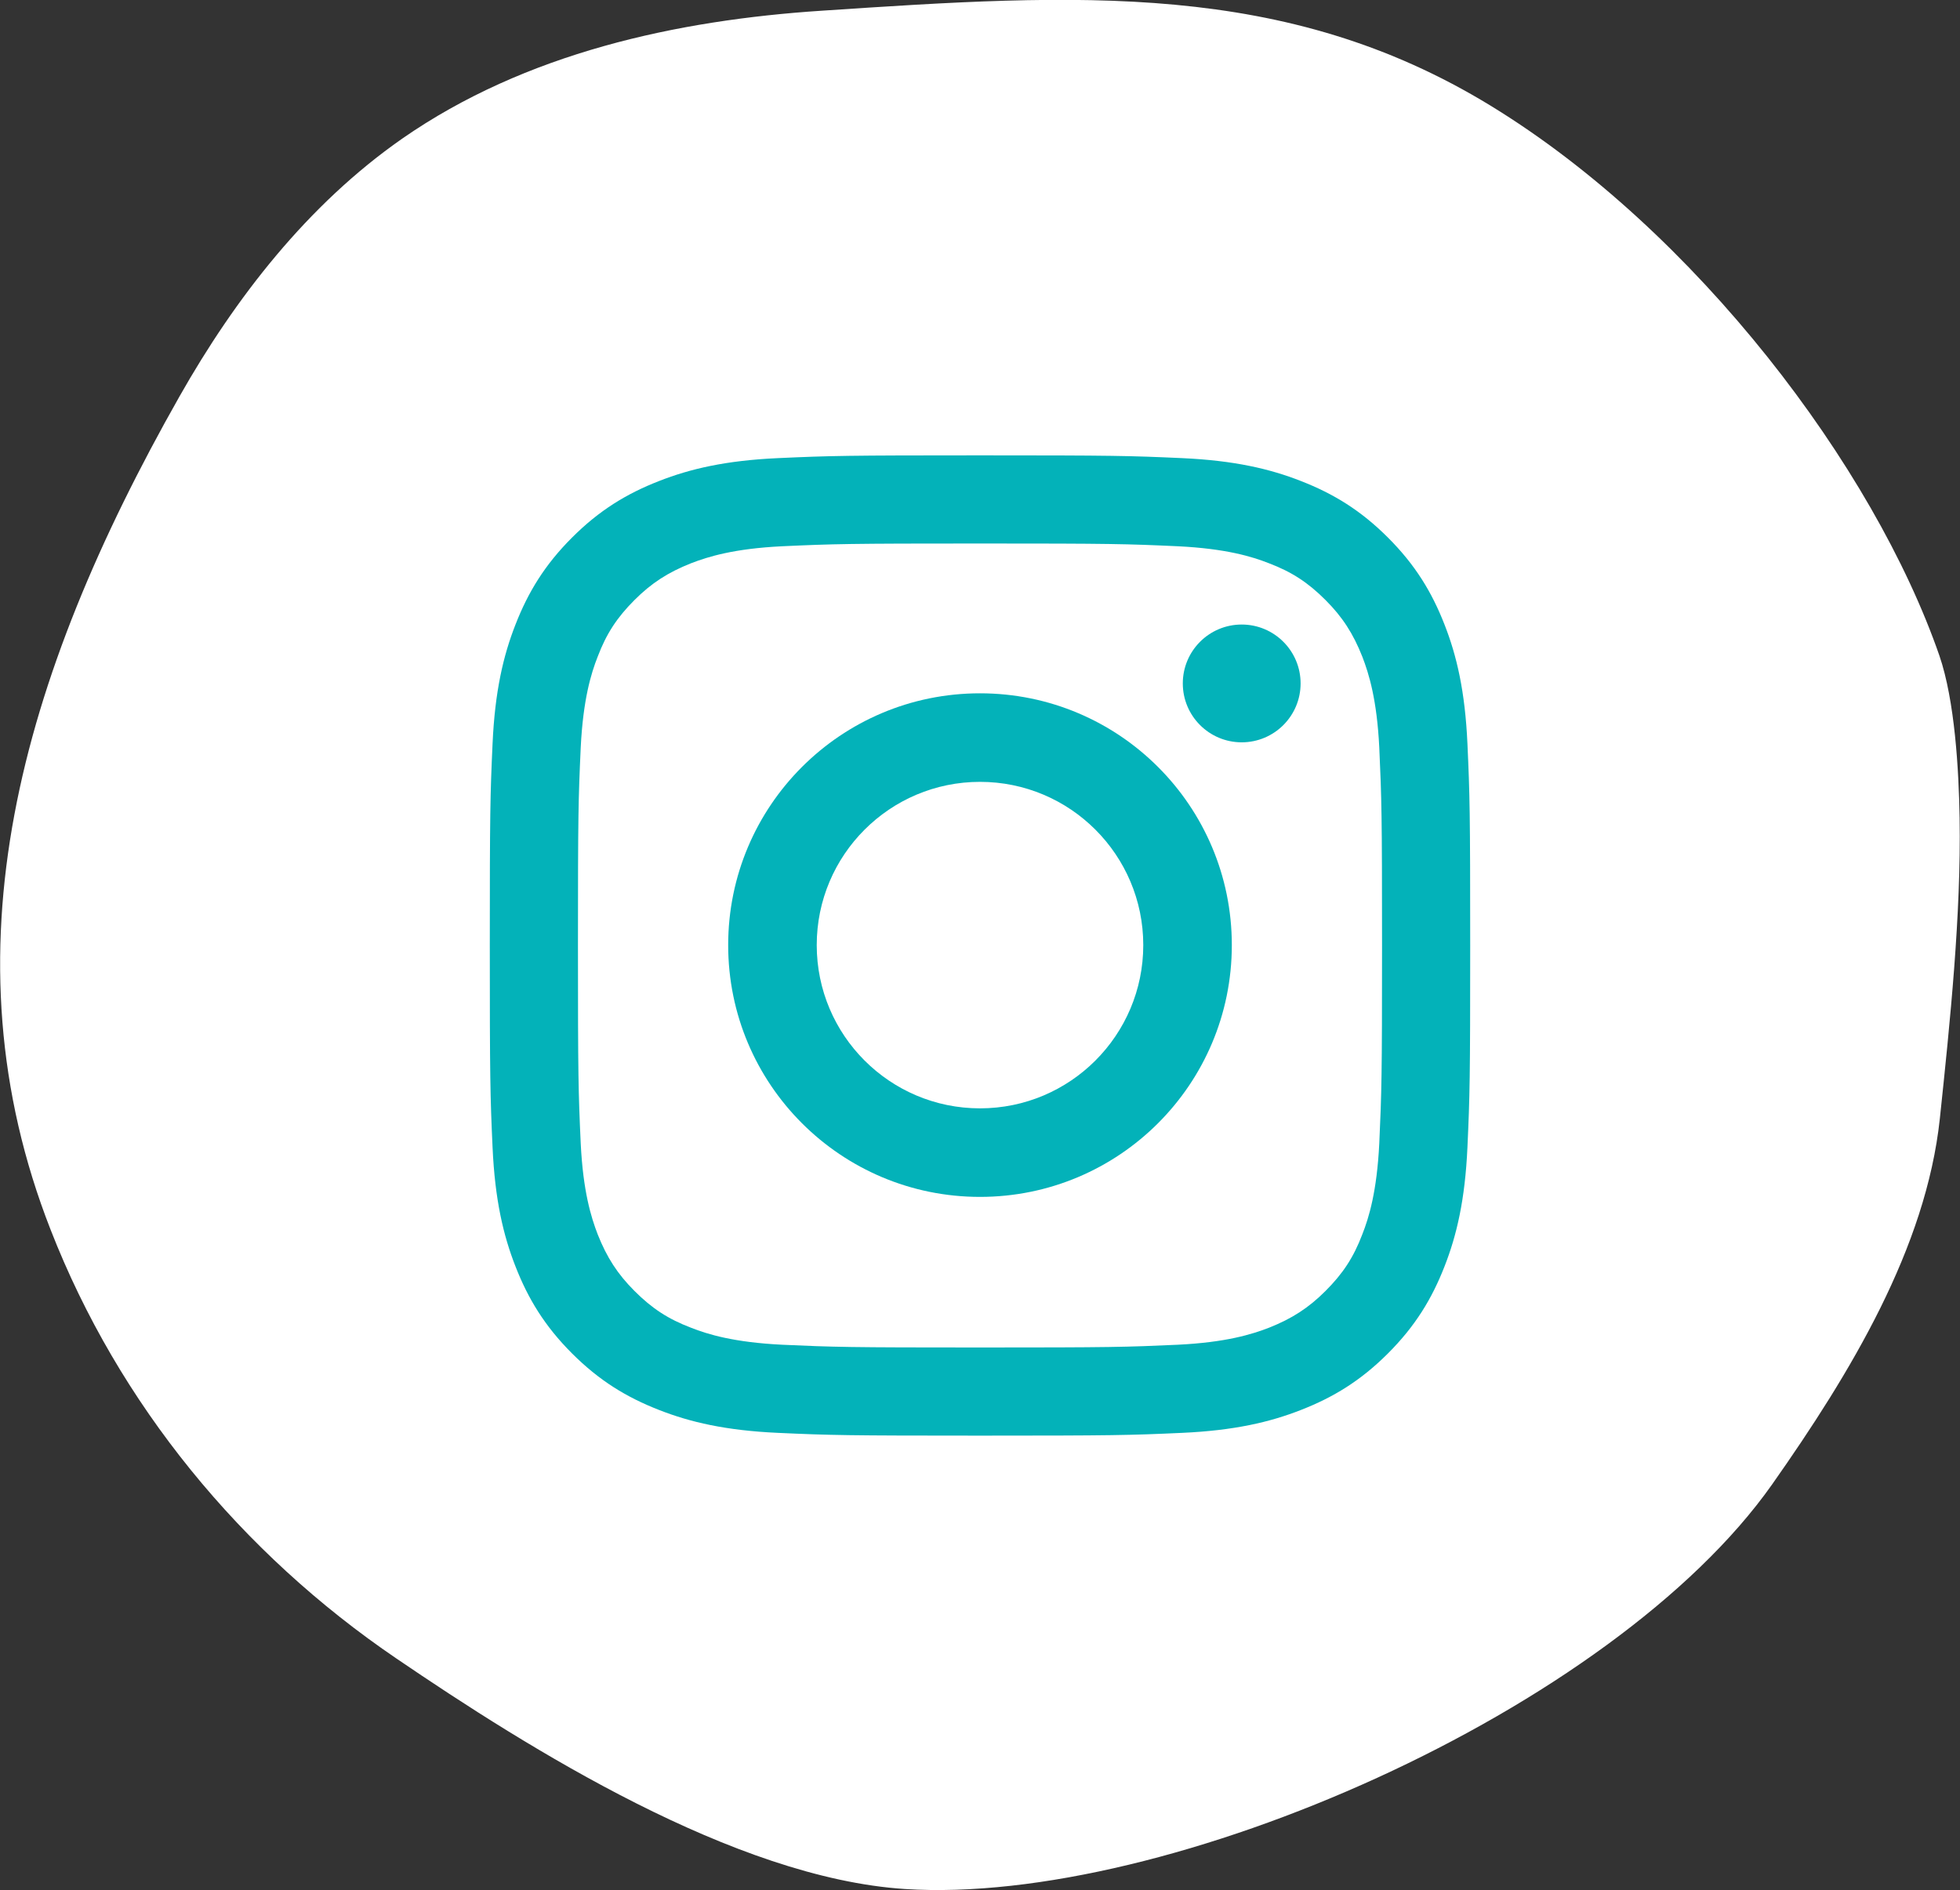 <?xml version="1.0" encoding="UTF-8"?> <svg xmlns="http://www.w3.org/2000/svg" id="Calque_2" viewBox="0 0 49.58 47.82"><rect x="0" y="0" width="49.58" height="47.82" fill="#333333" stroke="none"/><defs><style>.cls-1{fill:#03b2b9;}.cls-2{fill:#fff;}</style></defs><g id="Calque_1-2"><path class="cls-2" d="m49.57,20.7c.04,2.44-.24,5.14-.5,7.6-.35,3.27-2.25,6.42-4.24,9.25-4.03,5.72-15.3,10.67-21.94,10.24-4.31-.28-9.51-3.55-12.86-5.83-3.93-2.67-7.03-6.44-8.75-10.85-2.75-7.02-.78-13.95,3.26-21.08,1.41-2.49,3.24-4.85,5.63-6.52C13.29,1.34,17.12.51,20.8.27c6.45-.43,11.71-.77,16.9,2.4,5.19,3.17,9.7,9.13,11.36,13.92.39,1.14.49,2.89.51,4.1Z"></path><g><path class="cls-1" d="m24.79,13.75c3.31,0,3.7.01,5.01.07,1.21.06,1.87.26,2.3.43.58.22.99.49,1.43.93.43.43.7.85.93,1.43.17.44.37,1.09.43,2.3.06,1.31.07,1.7.07,5.01s-.01,3.7-.07,5.01c-.06,1.21-.26,1.87-.43,2.3-.22.58-.49.99-.93,1.43-.43.43-.85.7-1.43.93-.44.17-1.09.37-2.3.43-1.31.06-1.7.07-5.01.07s-3.7-.01-5.01-.07c-1.21-.06-1.87-.26-2.3-.43-.58-.22-.99-.49-1.43-.93-.43-.43-.7-.85-.93-1.43-.17-.44-.37-1.09-.43-2.3-.06-1.31-.07-1.7-.07-5.01s.01-3.7.07-5.01c.06-1.21.26-1.87.43-2.3.22-.58.49-.99.93-1.43.43-.43.85-.7,1.43-.93.44-.17,1.09-.37,2.3-.43,1.31-.06,1.7-.07,5.01-.07m0-2.23c-3.37,0-3.79.01-5.11.07-1.32.06-2.22.27-3.01.58-.82.32-1.51.74-2.2,1.43-.69.69-1.11,1.38-1.43,2.2-.31.79-.52,1.69-.58,3.01-.06,1.32-.07,1.74-.07,5.11s.01,3.79.07,5.11c.06,1.32.27,2.22.58,3.01.32.82.74,1.51,1.43,2.2.69.69,1.38,1.11,2.2,1.43.79.31,1.69.52,3.01.58,1.32.06,1.74.07,5.11.07s3.79-.01,5.11-.07c1.32-.06,2.22-.27,3.01-.58.82-.32,1.51-.74,2.2-1.43.69-.69,1.11-1.38,1.43-2.2.31-.79.52-1.69.58-3.01.06-1.32.07-1.74.07-5.11s-.01-3.79-.07-5.11c-.06-1.32-.27-2.22-.58-3.01-.32-.82-.74-1.51-1.43-2.2-.69-.69-1.38-1.11-2.2-1.43-.79-.31-1.69-.52-3.01-.58-1.32-.06-1.74-.07-5.11-.07h0Z"></path><path class="cls-1" d="m24.79,17.54c-3.52,0-6.37,2.85-6.37,6.37s2.85,6.37,6.37,6.37,6.37-2.85,6.37-6.37-2.85-6.37-6.37-6.37Zm0,10.5c-2.28,0-4.13-1.85-4.13-4.13s1.85-4.13,4.13-4.13,4.13,1.85,4.13,4.13-1.85,4.13-4.13,4.13Z"></path><circle class="cls-1" cx="31.41" cy="17.29" r="1.49"></circle></g></g></svg> 